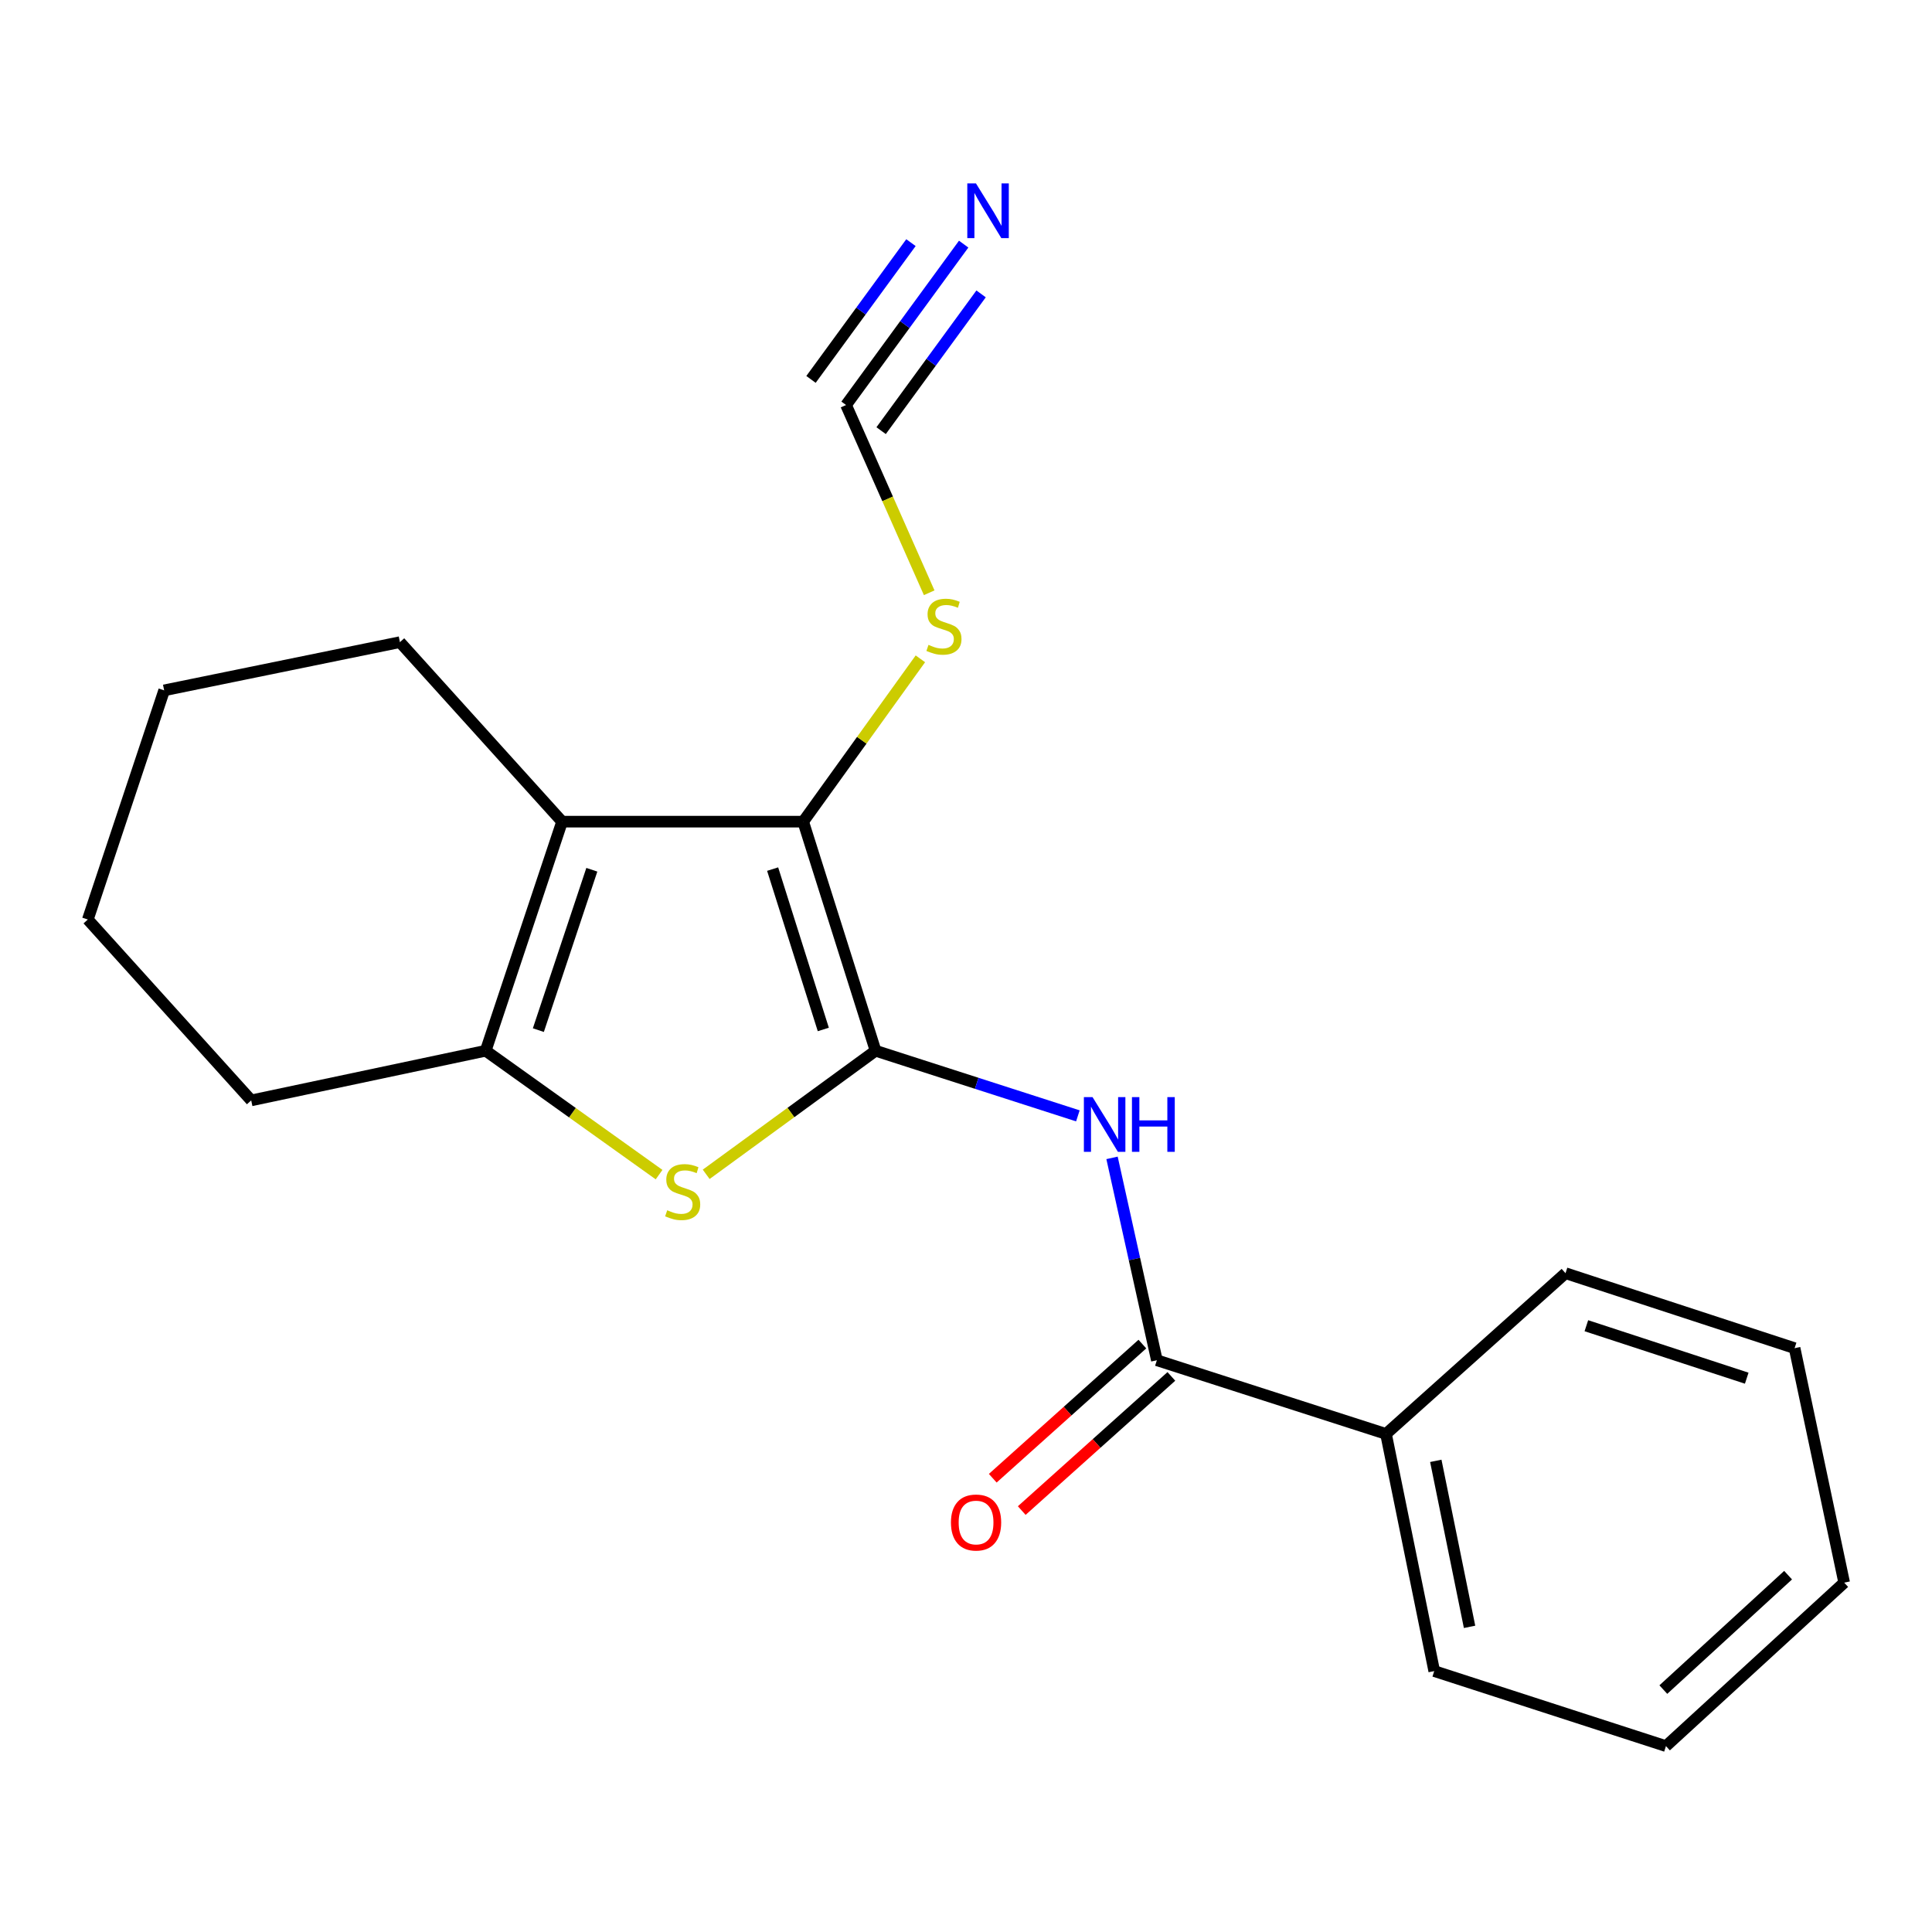 <?xml version='1.0' encoding='iso-8859-1'?>
<svg version='1.1' baseProfile='full'
              xmlns='http://www.w3.org/2000/svg'
                      xmlns:rdkit='http://www.rdkit.org/xml'
                      xmlns:xlink='http://www.w3.org/1999/xlink'
                  xml:space='preserve'
width='1000px' height='1000px' viewBox='0 0 1000 1000'>
<!-- END OF HEADER -->
<rect style='opacity:1.0;fill:#FFFFFF;stroke:none' width='1000' height='1000' x='0' y='0'> </rect>
<path class='bond-0' d='M 453.194,543.863 L 415.73,425.288' style='fill:none;fill-rule:evenodd;stroke:#000000;stroke-width:6px;stroke-linecap:butt;stroke-linejoin:miter;stroke-opacity:1' />
<path class='bond-0' d='M 426.14,532.849 L 399.915,449.847' style='fill:none;fill-rule:evenodd;stroke:#000000;stroke-width:6px;stroke-linecap:butt;stroke-linejoin:miter;stroke-opacity:1' />
<path class='bond-2' d='M 453.194,543.863 L 409.358,575.846' style='fill:none;fill-rule:evenodd;stroke:#000000;stroke-width:6px;stroke-linecap:butt;stroke-linejoin:miter;stroke-opacity:1' />
<path class='bond-2' d='M 409.358,575.846 L 365.521,607.828' style='fill:none;fill-rule:evenodd;stroke:#CCCC00;stroke-width:6px;stroke-linecap:butt;stroke-linejoin:miter;stroke-opacity:1' />
<path class='bond-4' d='M 453.194,543.863 L 505.549,560.716' style='fill:none;fill-rule:evenodd;stroke:#000000;stroke-width:6px;stroke-linecap:butt;stroke-linejoin:miter;stroke-opacity:1' />
<path class='bond-4' d='M 505.549,560.716 L 557.903,577.568' style='fill:none;fill-rule:evenodd;stroke:#0000FF;stroke-width:6px;stroke-linecap:butt;stroke-linejoin:miter;stroke-opacity:1' />
<path class='bond-1' d='M 415.73,425.288 L 290.935,425.288' style='fill:none;fill-rule:evenodd;stroke:#000000;stroke-width:6px;stroke-linecap:butt;stroke-linejoin:miter;stroke-opacity:1' />
<path class='bond-8' d='M 415.73,425.288 L 446.059,383.148' style='fill:none;fill-rule:evenodd;stroke:#000000;stroke-width:6px;stroke-linecap:butt;stroke-linejoin:miter;stroke-opacity:1' />
<path class='bond-8' d='M 446.059,383.148 L 476.388,341.007' style='fill:none;fill-rule:evenodd;stroke:#CCCC00;stroke-width:6px;stroke-linecap:butt;stroke-linejoin:miter;stroke-opacity:1' />
<path class='bond-11' d='M 290.935,425.288 L 207.002,332.376' style='fill:none;fill-rule:evenodd;stroke:#000000;stroke-width:6px;stroke-linecap:butt;stroke-linejoin:miter;stroke-opacity:1' />
<path class='bond-20' d='M 290.935,425.288 L 251.397,543.863' style='fill:none;fill-rule:evenodd;stroke:#000000;stroke-width:6px;stroke-linecap:butt;stroke-linejoin:miter;stroke-opacity:1' />
<path class='bond-20' d='M 306.329,450.185 L 278.653,533.188' style='fill:none;fill-rule:evenodd;stroke:#000000;stroke-width:6px;stroke-linecap:butt;stroke-linejoin:miter;stroke-opacity:1' />
<path class='bond-3' d='M 341.139,607.982 L 296.268,575.923' style='fill:none;fill-rule:evenodd;stroke:#CCCC00;stroke-width:6px;stroke-linecap:butt;stroke-linejoin:miter;stroke-opacity:1' />
<path class='bond-3' d='M 296.268,575.923 L 251.397,543.863' style='fill:none;fill-rule:evenodd;stroke:#000000;stroke-width:6px;stroke-linecap:butt;stroke-linejoin:miter;stroke-opacity:1' />
<path class='bond-12' d='M 251.397,543.863 L 130.025,569.564' style='fill:none;fill-rule:evenodd;stroke:#000000;stroke-width:6px;stroke-linecap:butt;stroke-linejoin:miter;stroke-opacity:1' />
<path class='bond-5' d='M 575.587,599.312 L 587.19,651.687' style='fill:none;fill-rule:evenodd;stroke:#0000FF;stroke-width:6px;stroke-linecap:butt;stroke-linejoin:miter;stroke-opacity:1' />
<path class='bond-5' d='M 587.19,651.687 L 598.794,704.062' style='fill:none;fill-rule:evenodd;stroke:#000000;stroke-width:6px;stroke-linecap:butt;stroke-linejoin:miter;stroke-opacity:1' />
<path class='bond-9' d='M 591.291,695.694 L 552.569,730.411' style='fill:none;fill-rule:evenodd;stroke:#000000;stroke-width:6px;stroke-linecap:butt;stroke-linejoin:miter;stroke-opacity:1' />
<path class='bond-9' d='M 552.569,730.411 L 513.847,765.129' style='fill:none;fill-rule:evenodd;stroke:#FF0000;stroke-width:6px;stroke-linecap:butt;stroke-linejoin:miter;stroke-opacity:1' />
<path class='bond-9' d='M 606.297,712.43 L 567.575,747.148' style='fill:none;fill-rule:evenodd;stroke:#000000;stroke-width:6px;stroke-linecap:butt;stroke-linejoin:miter;stroke-opacity:1' />
<path class='bond-9' d='M 567.575,747.148 L 528.853,781.866' style='fill:none;fill-rule:evenodd;stroke:#FF0000;stroke-width:6px;stroke-linecap:butt;stroke-linejoin:miter;stroke-opacity:1' />
<path class='bond-10' d='M 598.794,704.062 L 717.395,742.201' style='fill:none;fill-rule:evenodd;stroke:#000000;stroke-width:6px;stroke-linecap:butt;stroke-linejoin:miter;stroke-opacity:1' />
<path class='bond-6' d='M 437.921,209.642 L 459.435,258.226' style='fill:none;fill-rule:evenodd;stroke:#000000;stroke-width:6px;stroke-linecap:butt;stroke-linejoin:miter;stroke-opacity:1' />
<path class='bond-6' d='M 459.435,258.226 L 480.948,306.81' style='fill:none;fill-rule:evenodd;stroke:#CCCC00;stroke-width:6px;stroke-linecap:butt;stroke-linejoin:miter;stroke-opacity:1' />
<path class='bond-7' d='M 437.921,209.642 L 468.355,168.001' style='fill:none;fill-rule:evenodd;stroke:#000000;stroke-width:6px;stroke-linecap:butt;stroke-linejoin:miter;stroke-opacity:1' />
<path class='bond-7' d='M 468.355,168.001 L 498.789,126.361' style='fill:none;fill-rule:evenodd;stroke:#0000FF;stroke-width:6px;stroke-linecap:butt;stroke-linejoin:miter;stroke-opacity:1' />
<path class='bond-7' d='M 456.069,222.906 L 481.938,187.511' style='fill:none;fill-rule:evenodd;stroke:#000000;stroke-width:6px;stroke-linecap:butt;stroke-linejoin:miter;stroke-opacity:1' />
<path class='bond-7' d='M 481.938,187.511 L 507.807,152.117' style='fill:none;fill-rule:evenodd;stroke:#0000FF;stroke-width:6px;stroke-linecap:butt;stroke-linejoin:miter;stroke-opacity:1' />
<path class='bond-7' d='M 419.773,196.378 L 445.642,160.983' style='fill:none;fill-rule:evenodd;stroke:#000000;stroke-width:6px;stroke-linecap:butt;stroke-linejoin:miter;stroke-opacity:1' />
<path class='bond-7' d='M 445.642,160.983 L 471.511,125.589' style='fill:none;fill-rule:evenodd;stroke:#0000FF;stroke-width:6px;stroke-linecap:butt;stroke-linejoin:miter;stroke-opacity:1' />
<path class='bond-13' d='M 717.395,742.201 L 742.358,864.948' style='fill:none;fill-rule:evenodd;stroke:#000000;stroke-width:6px;stroke-linecap:butt;stroke-linejoin:miter;stroke-opacity:1' />
<path class='bond-13' d='M 743.167,756.133 L 760.642,842.056' style='fill:none;fill-rule:evenodd;stroke:#000000;stroke-width:6px;stroke-linecap:butt;stroke-linejoin:miter;stroke-opacity:1' />
<path class='bond-14' d='M 717.395,742.201 L 810.307,659.005' style='fill:none;fill-rule:evenodd;stroke:#000000;stroke-width:6px;stroke-linecap:butt;stroke-linejoin:miter;stroke-opacity:1' />
<path class='bond-15' d='M 207.002,332.376 L 84.967,357.327' style='fill:none;fill-rule:evenodd;stroke:#000000;stroke-width:6px;stroke-linecap:butt;stroke-linejoin:miter;stroke-opacity:1' />
<path class='bond-16' d='M 130.025,569.564 L 45.455,475.94' style='fill:none;fill-rule:evenodd;stroke:#000000;stroke-width:6px;stroke-linecap:butt;stroke-linejoin:miter;stroke-opacity:1' />
<path class='bond-18' d='M 742.358,864.948 L 862.295,903.786' style='fill:none;fill-rule:evenodd;stroke:#000000;stroke-width:6px;stroke-linecap:butt;stroke-linejoin:miter;stroke-opacity:1' />
<path class='bond-17' d='M 810.307,659.005 L 928.882,697.806' style='fill:none;fill-rule:evenodd;stroke:#000000;stroke-width:6px;stroke-linecap:butt;stroke-linejoin:miter;stroke-opacity:1' />
<path class='bond-17' d='M 821.102,686.189 L 904.105,713.349' style='fill:none;fill-rule:evenodd;stroke:#000000;stroke-width:6px;stroke-linecap:butt;stroke-linejoin:miter;stroke-opacity:1' />
<path class='bond-21' d='M 84.967,357.327 L 45.455,475.94' style='fill:none;fill-rule:evenodd;stroke:#000000;stroke-width:6px;stroke-linecap:butt;stroke-linejoin:miter;stroke-opacity:1' />
<path class='bond-19' d='M 928.882,697.806 L 954.545,819.178' style='fill:none;fill-rule:evenodd;stroke:#000000;stroke-width:6px;stroke-linecap:butt;stroke-linejoin:miter;stroke-opacity:1' />
<path class='bond-22' d='M 862.295,903.786 L 954.545,819.178' style='fill:none;fill-rule:evenodd;stroke:#000000;stroke-width:6px;stroke-linecap:butt;stroke-linejoin:miter;stroke-opacity:1' />
<path class='bond-22' d='M 860.939,874.528 L 925.514,815.303' style='fill:none;fill-rule:evenodd;stroke:#000000;stroke-width:6px;stroke-linecap:butt;stroke-linejoin:miter;stroke-opacity:1' />
<path  class='atom-3' d='M 345.351 626.427
Q 345.671 626.547, 346.991 627.107
Q 348.311 627.667, 349.751 628.027
Q 351.231 628.347, 352.671 628.347
Q 355.351 628.347, 356.911 627.067
Q 358.471 625.747, 358.471 623.467
Q 358.471 621.907, 357.671 620.947
Q 356.911 619.987, 355.711 619.467
Q 354.511 618.947, 352.511 618.347
Q 349.991 617.587, 348.471 616.867
Q 346.991 616.147, 345.911 614.627
Q 344.871 613.107, 344.871 610.547
Q 344.871 606.987, 347.271 604.787
Q 349.711 602.587, 354.511 602.587
Q 357.791 602.587, 361.511 604.147
L 360.591 607.227
Q 357.191 605.827, 354.631 605.827
Q 351.871 605.827, 350.351 606.987
Q 348.831 608.107, 348.871 610.067
Q 348.871 611.587, 349.631 612.507
Q 350.431 613.427, 351.551 613.947
Q 352.711 614.467, 354.631 615.067
Q 357.191 615.867, 358.711 616.667
Q 360.231 617.467, 361.311 619.107
Q 362.431 620.707, 362.431 623.467
Q 362.431 627.387, 359.791 629.507
Q 357.191 631.587, 352.831 631.587
Q 350.311 631.587, 348.391 631.027
Q 346.511 630.507, 344.271 629.587
L 345.351 626.427
' fill='#CCCC00'/>
<path  class='atom-5' d='M 565.497 567.867
L 574.777 582.867
Q 575.697 584.347, 577.177 587.027
Q 578.657 589.707, 578.737 589.867
L 578.737 567.867
L 582.497 567.867
L 582.497 596.187
L 578.617 596.187
L 568.657 579.787
Q 567.497 577.867, 566.257 575.667
Q 565.057 573.467, 564.697 572.787
L 564.697 596.187
L 561.017 596.187
L 561.017 567.867
L 565.497 567.867
' fill='#0000FF'/>
<path  class='atom-5' d='M 585.897 567.867
L 589.737 567.867
L 589.737 579.907
L 604.217 579.907
L 604.217 567.867
L 608.057 567.867
L 608.057 596.187
L 604.217 596.187
L 604.217 583.107
L 589.737 583.107
L 589.737 596.187
L 585.897 596.187
L 585.897 567.867
' fill='#0000FF'/>
<path  class='atom-8' d='M 505.154 94.927
L 514.434 109.927
Q 515.354 111.407, 516.834 114.087
Q 518.314 116.767, 518.394 116.927
L 518.394 94.927
L 522.154 94.927
L 522.154 123.247
L 518.274 123.247
L 508.314 106.847
Q 507.154 104.927, 505.914 102.727
Q 504.714 100.527, 504.354 99.847
L 504.354 123.247
L 500.674 123.247
L 500.674 94.927
L 505.154 94.927
' fill='#0000FF'/>
<path  class='atom-9' d='M 480.586 333.779
Q 480.906 333.899, 482.226 334.459
Q 483.546 335.019, 484.986 335.379
Q 486.466 335.699, 487.906 335.699
Q 490.586 335.699, 492.146 334.419
Q 493.706 333.099, 493.706 330.819
Q 493.706 329.259, 492.906 328.299
Q 492.146 327.339, 490.946 326.819
Q 489.746 326.299, 487.746 325.699
Q 485.226 324.939, 483.706 324.219
Q 482.226 323.499, 481.146 321.979
Q 480.106 320.459, 480.106 317.899
Q 480.106 314.339, 482.506 312.139
Q 484.946 309.939, 489.746 309.939
Q 493.026 309.939, 496.746 311.499
L 495.826 314.579
Q 492.426 313.179, 489.866 313.179
Q 487.106 313.179, 485.586 314.339
Q 484.066 315.459, 484.106 317.419
Q 484.106 318.939, 484.866 319.859
Q 485.666 320.779, 486.786 321.299
Q 487.946 321.819, 489.866 322.419
Q 492.426 323.219, 493.946 324.019
Q 495.466 324.819, 496.546 326.459
Q 497.666 328.059, 497.666 330.819
Q 497.666 334.739, 495.026 336.859
Q 492.426 338.939, 488.066 338.939
Q 485.546 338.939, 483.626 338.379
Q 481.746 337.859, 479.506 336.939
L 480.586 333.779
' fill='#CCCC00'/>
<path  class='atom-10' d='M 492.208 788.05
Q 492.208 781.25, 495.568 777.45
Q 498.928 773.65, 505.208 773.65
Q 511.488 773.65, 514.848 777.45
Q 518.208 781.25, 518.208 788.05
Q 518.208 794.93, 514.808 798.85
Q 511.408 802.73, 505.208 802.73
Q 498.968 802.73, 495.568 798.85
Q 492.208 794.97, 492.208 788.05
M 505.208 799.53
Q 509.528 799.53, 511.848 796.65
Q 514.208 793.73, 514.208 788.05
Q 514.208 782.49, 511.848 779.69
Q 509.528 776.85, 505.208 776.85
Q 500.888 776.85, 498.528 779.65
Q 496.208 782.45, 496.208 788.05
Q 496.208 793.77, 498.528 796.65
Q 500.888 799.53, 505.208 799.53
' fill='#FF0000'/>
</svg>
